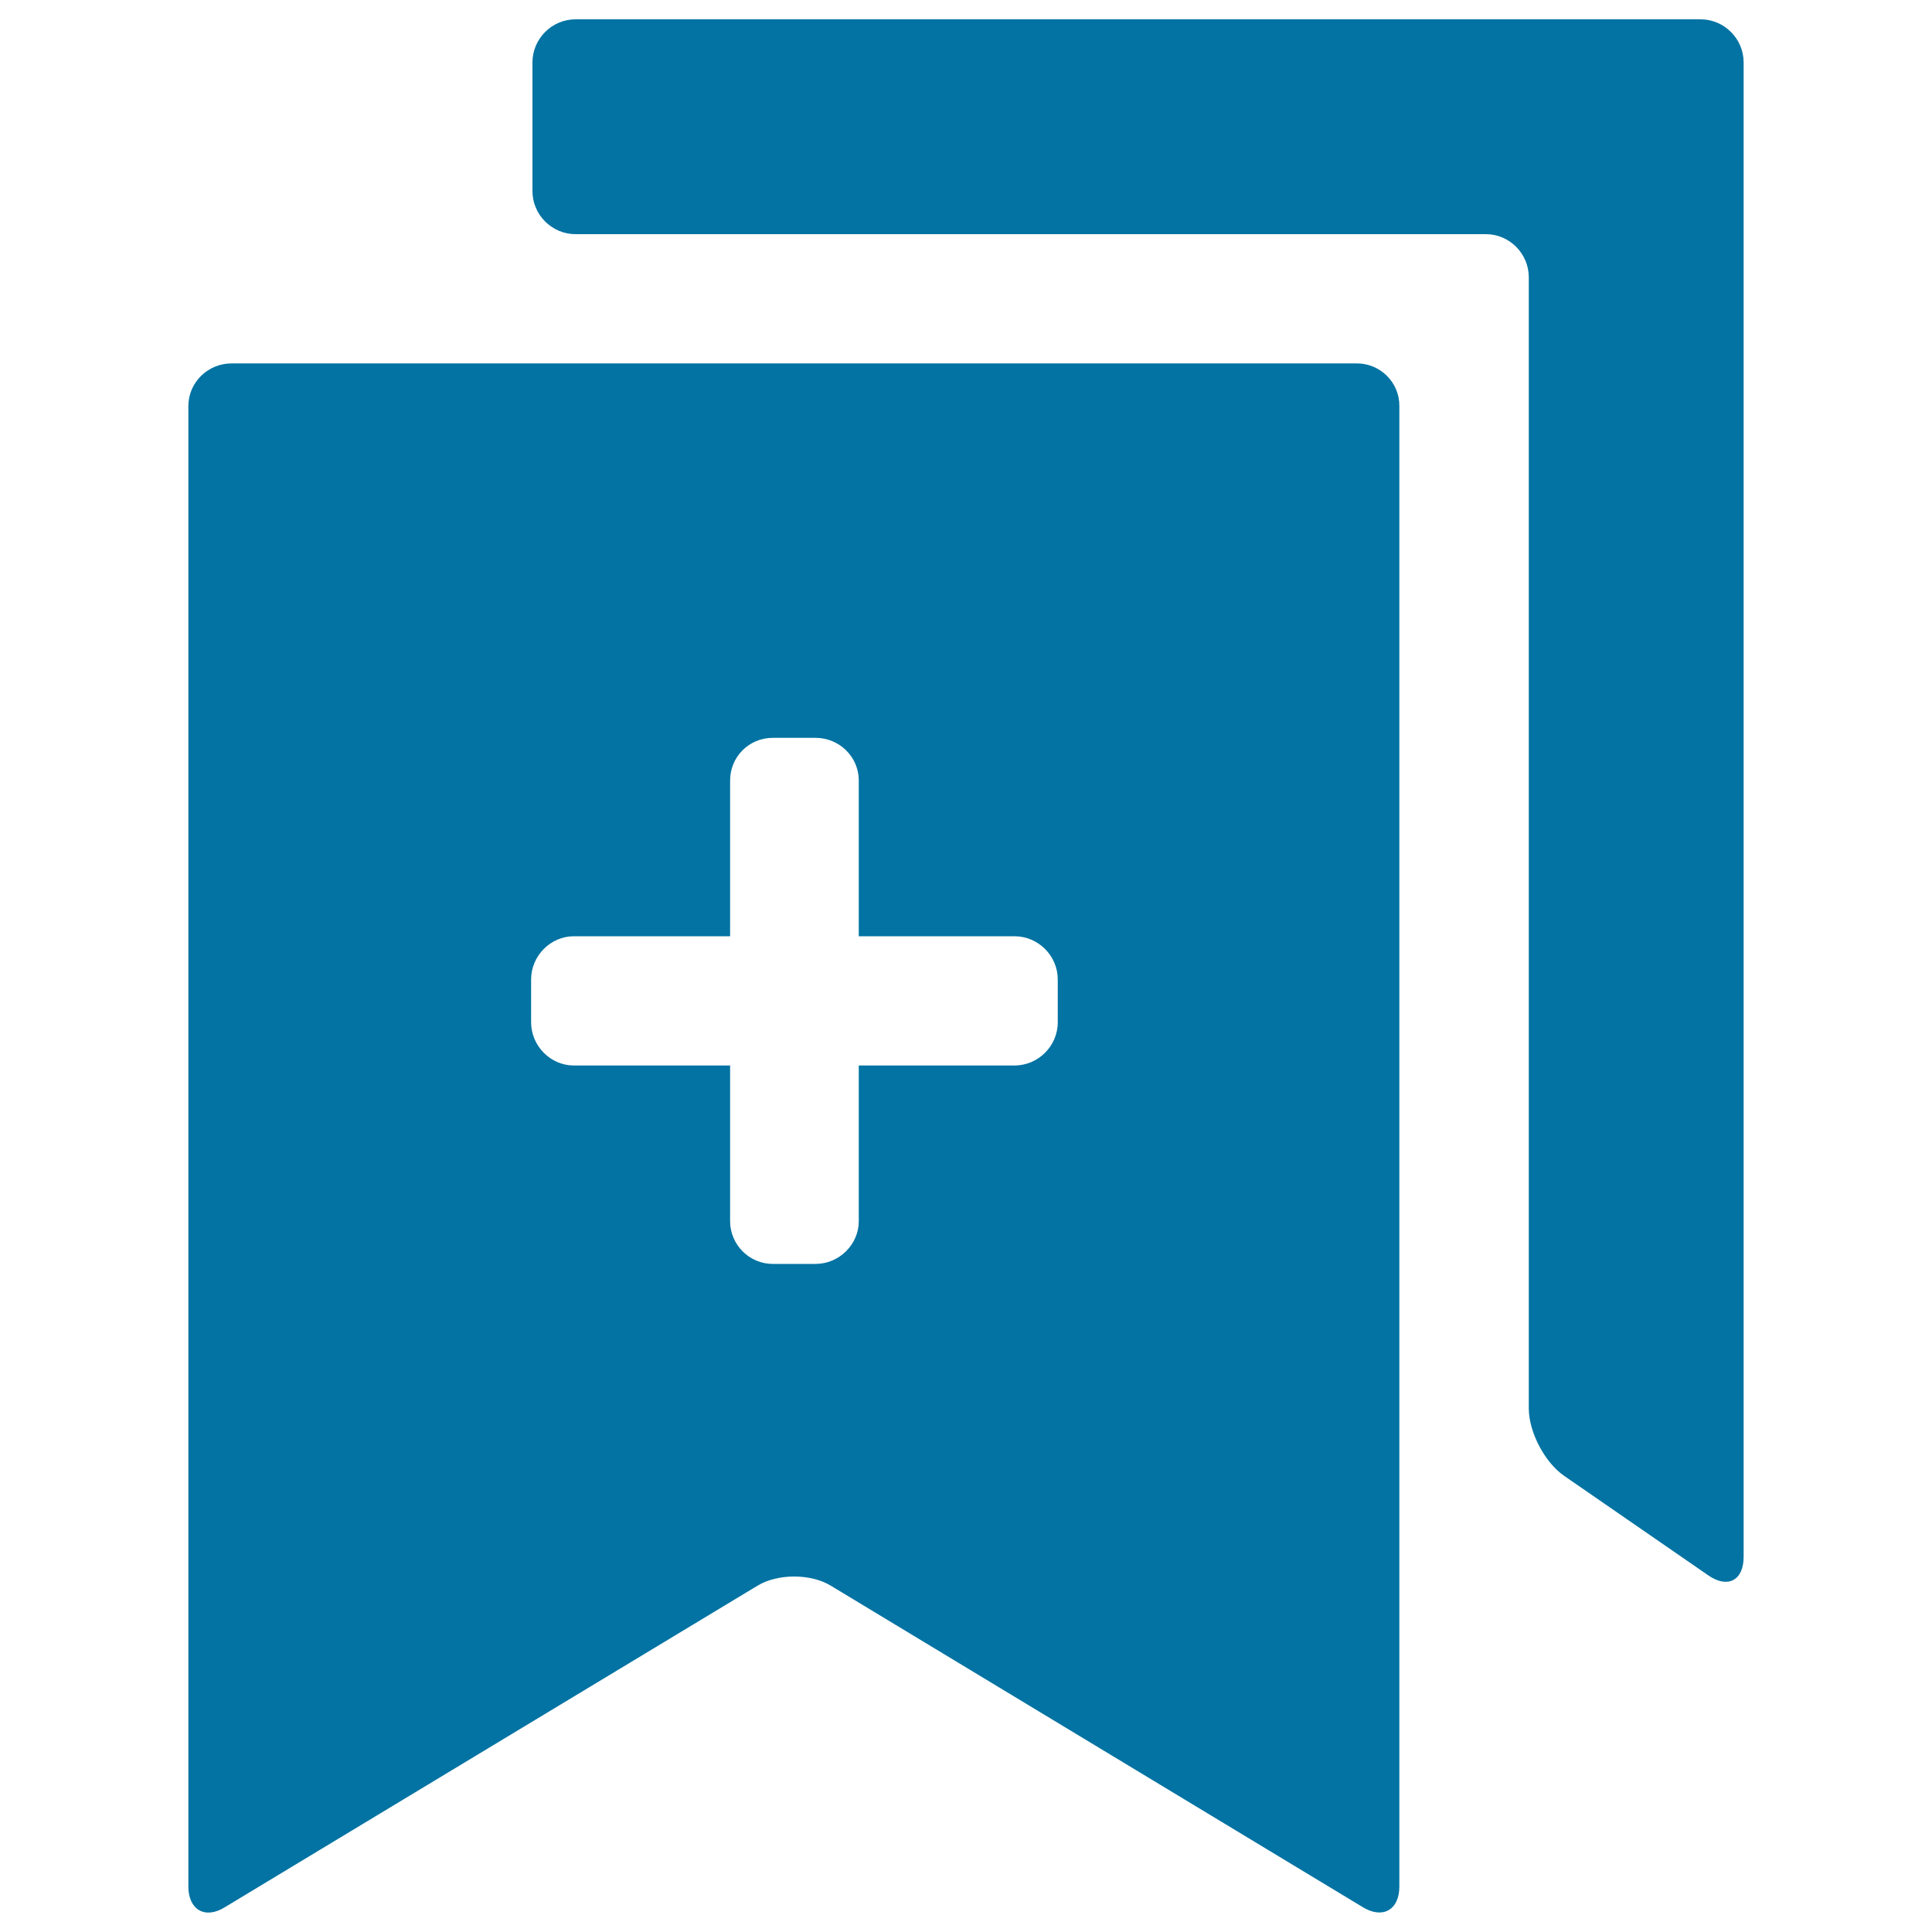 <svg xmlns="http://www.w3.org/2000/svg" viewBox="0 0 1000 1000" style="fill:#0273a2">
<title>Add Bookmarks SVG icon</title>
<g><path d="M702.3,188.1H119.9c-12.3,0-22.4,9.8-22.4,22.1v766.3c0,12,8.7,17.1,19,10.6l275.5-166.3c10.4-6.4,27.7-6.4,38.1,0l275.2,166.3c10.4,6.4,19,1.4,19-10.6V210.2C724.4,197.9,714.4,188.1,702.3,188.1z M547.5,529.1c0,12.3-10.1,22.4-22.4,22.4h-80.6v80.6c0,12-10.1,22.1-22.4,22.1h-22.1c-12.3,0-22.1-10.1-22.1-22.1v-80.6h-80.9c-12,0-22.1-10.1-22.1-22.4V507c0-12.3,10.1-22.4,22.1-22.4h80.9V404c0-12.3,9.8-22.1,22.1-22.1h22.1c12.3,0,22.4,9.8,22.4,22.1v80.6h80.6c12.3,0,22.4,10.1,22.4,22.4V529.1z"/><path d="M880.2,10c12.2,0,22.3,10,22.3,22.3v773.5c0,12.2-8.2,16.6-18.3,9.6l-74.6-51.5c-10.1-7-18.3-22.7-18.3-34.9V143.5c0-12.2-10-22.3-22.2-22.3H297.9c-12.2,0-22.3-10-22.3-22.3V32.3c0-12.2,10-22.3,22.3-22.3H880.2z"/></g>
</svg>